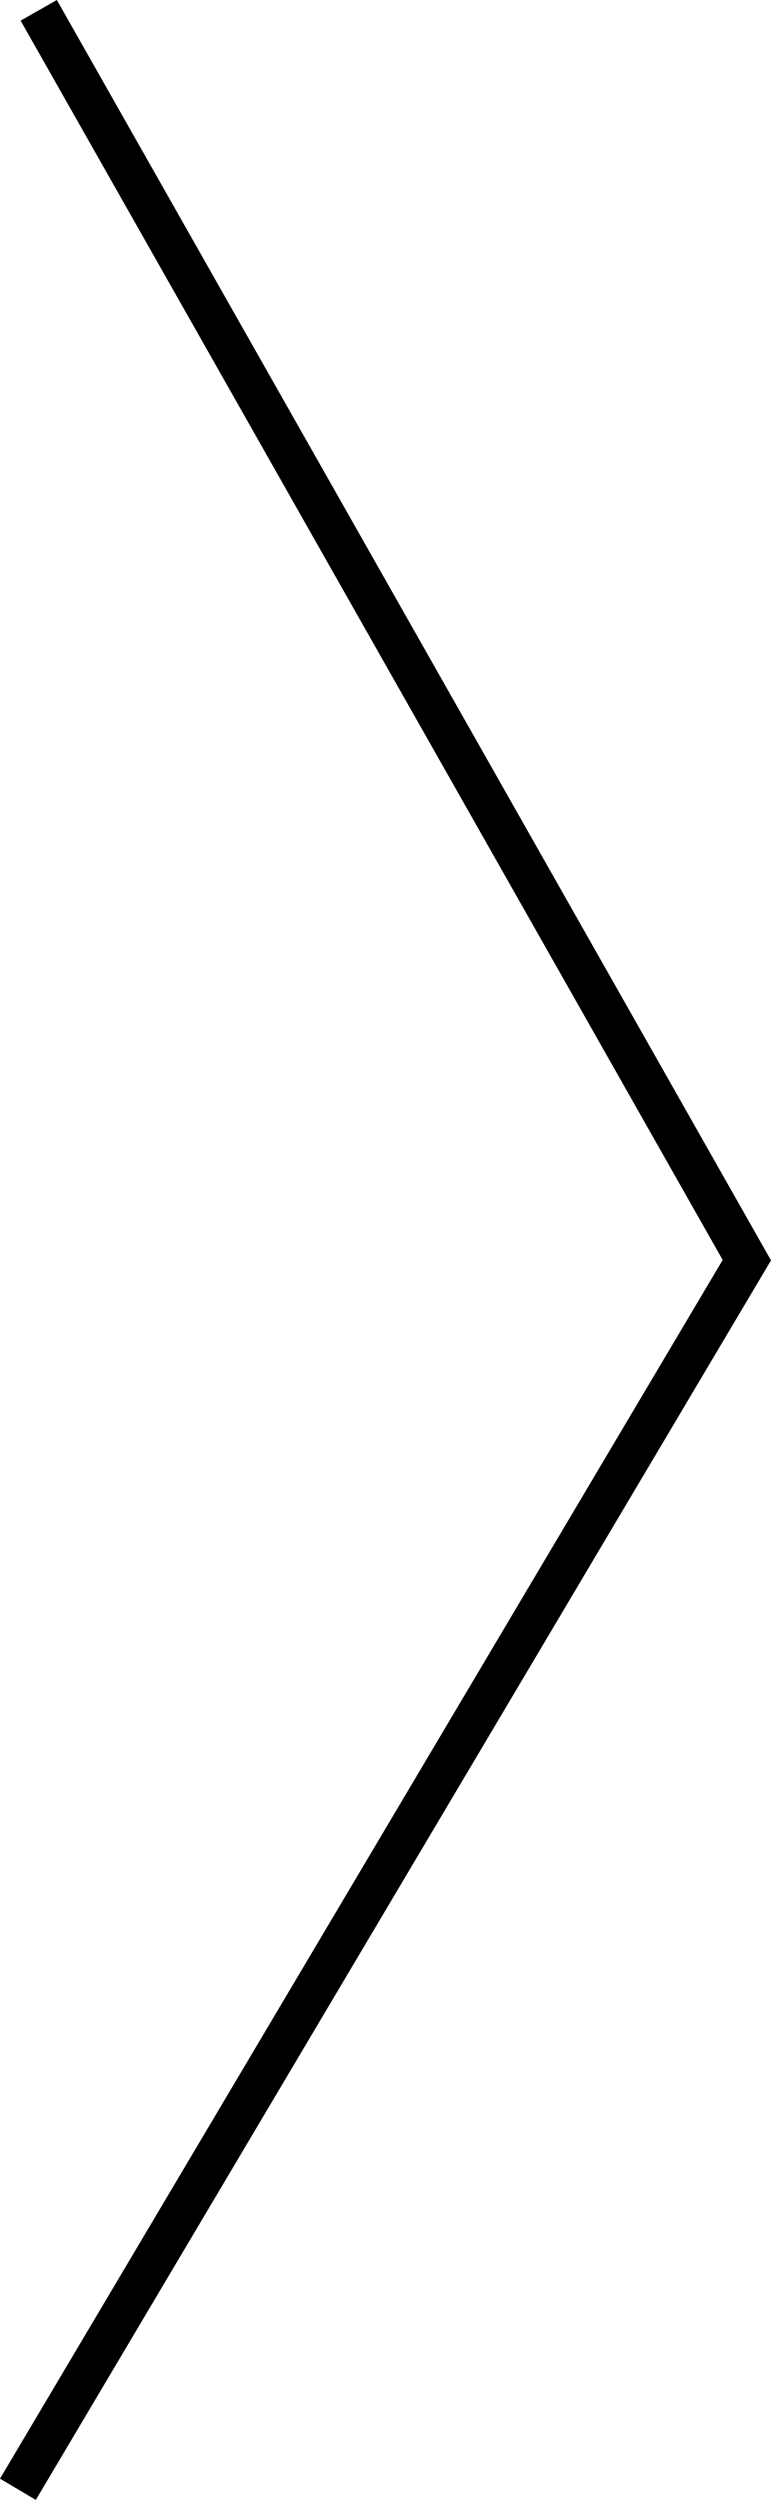 <?xml version="1.0" encoding="UTF-8"?><svg id="_レイヤー_2" xmlns="http://www.w3.org/2000/svg" viewBox="0 0 37.02 120"><defs><style>.cls-1{stroke-width:0px;}</style></defs><g id="_レイヤー_1-2"><path class="cls-1" d="m1.72,120l-1.72-1.02,34.7-58.5L.99.99l1.74-.99,34.29,60.5L1.72,120Z"/></g></svg>